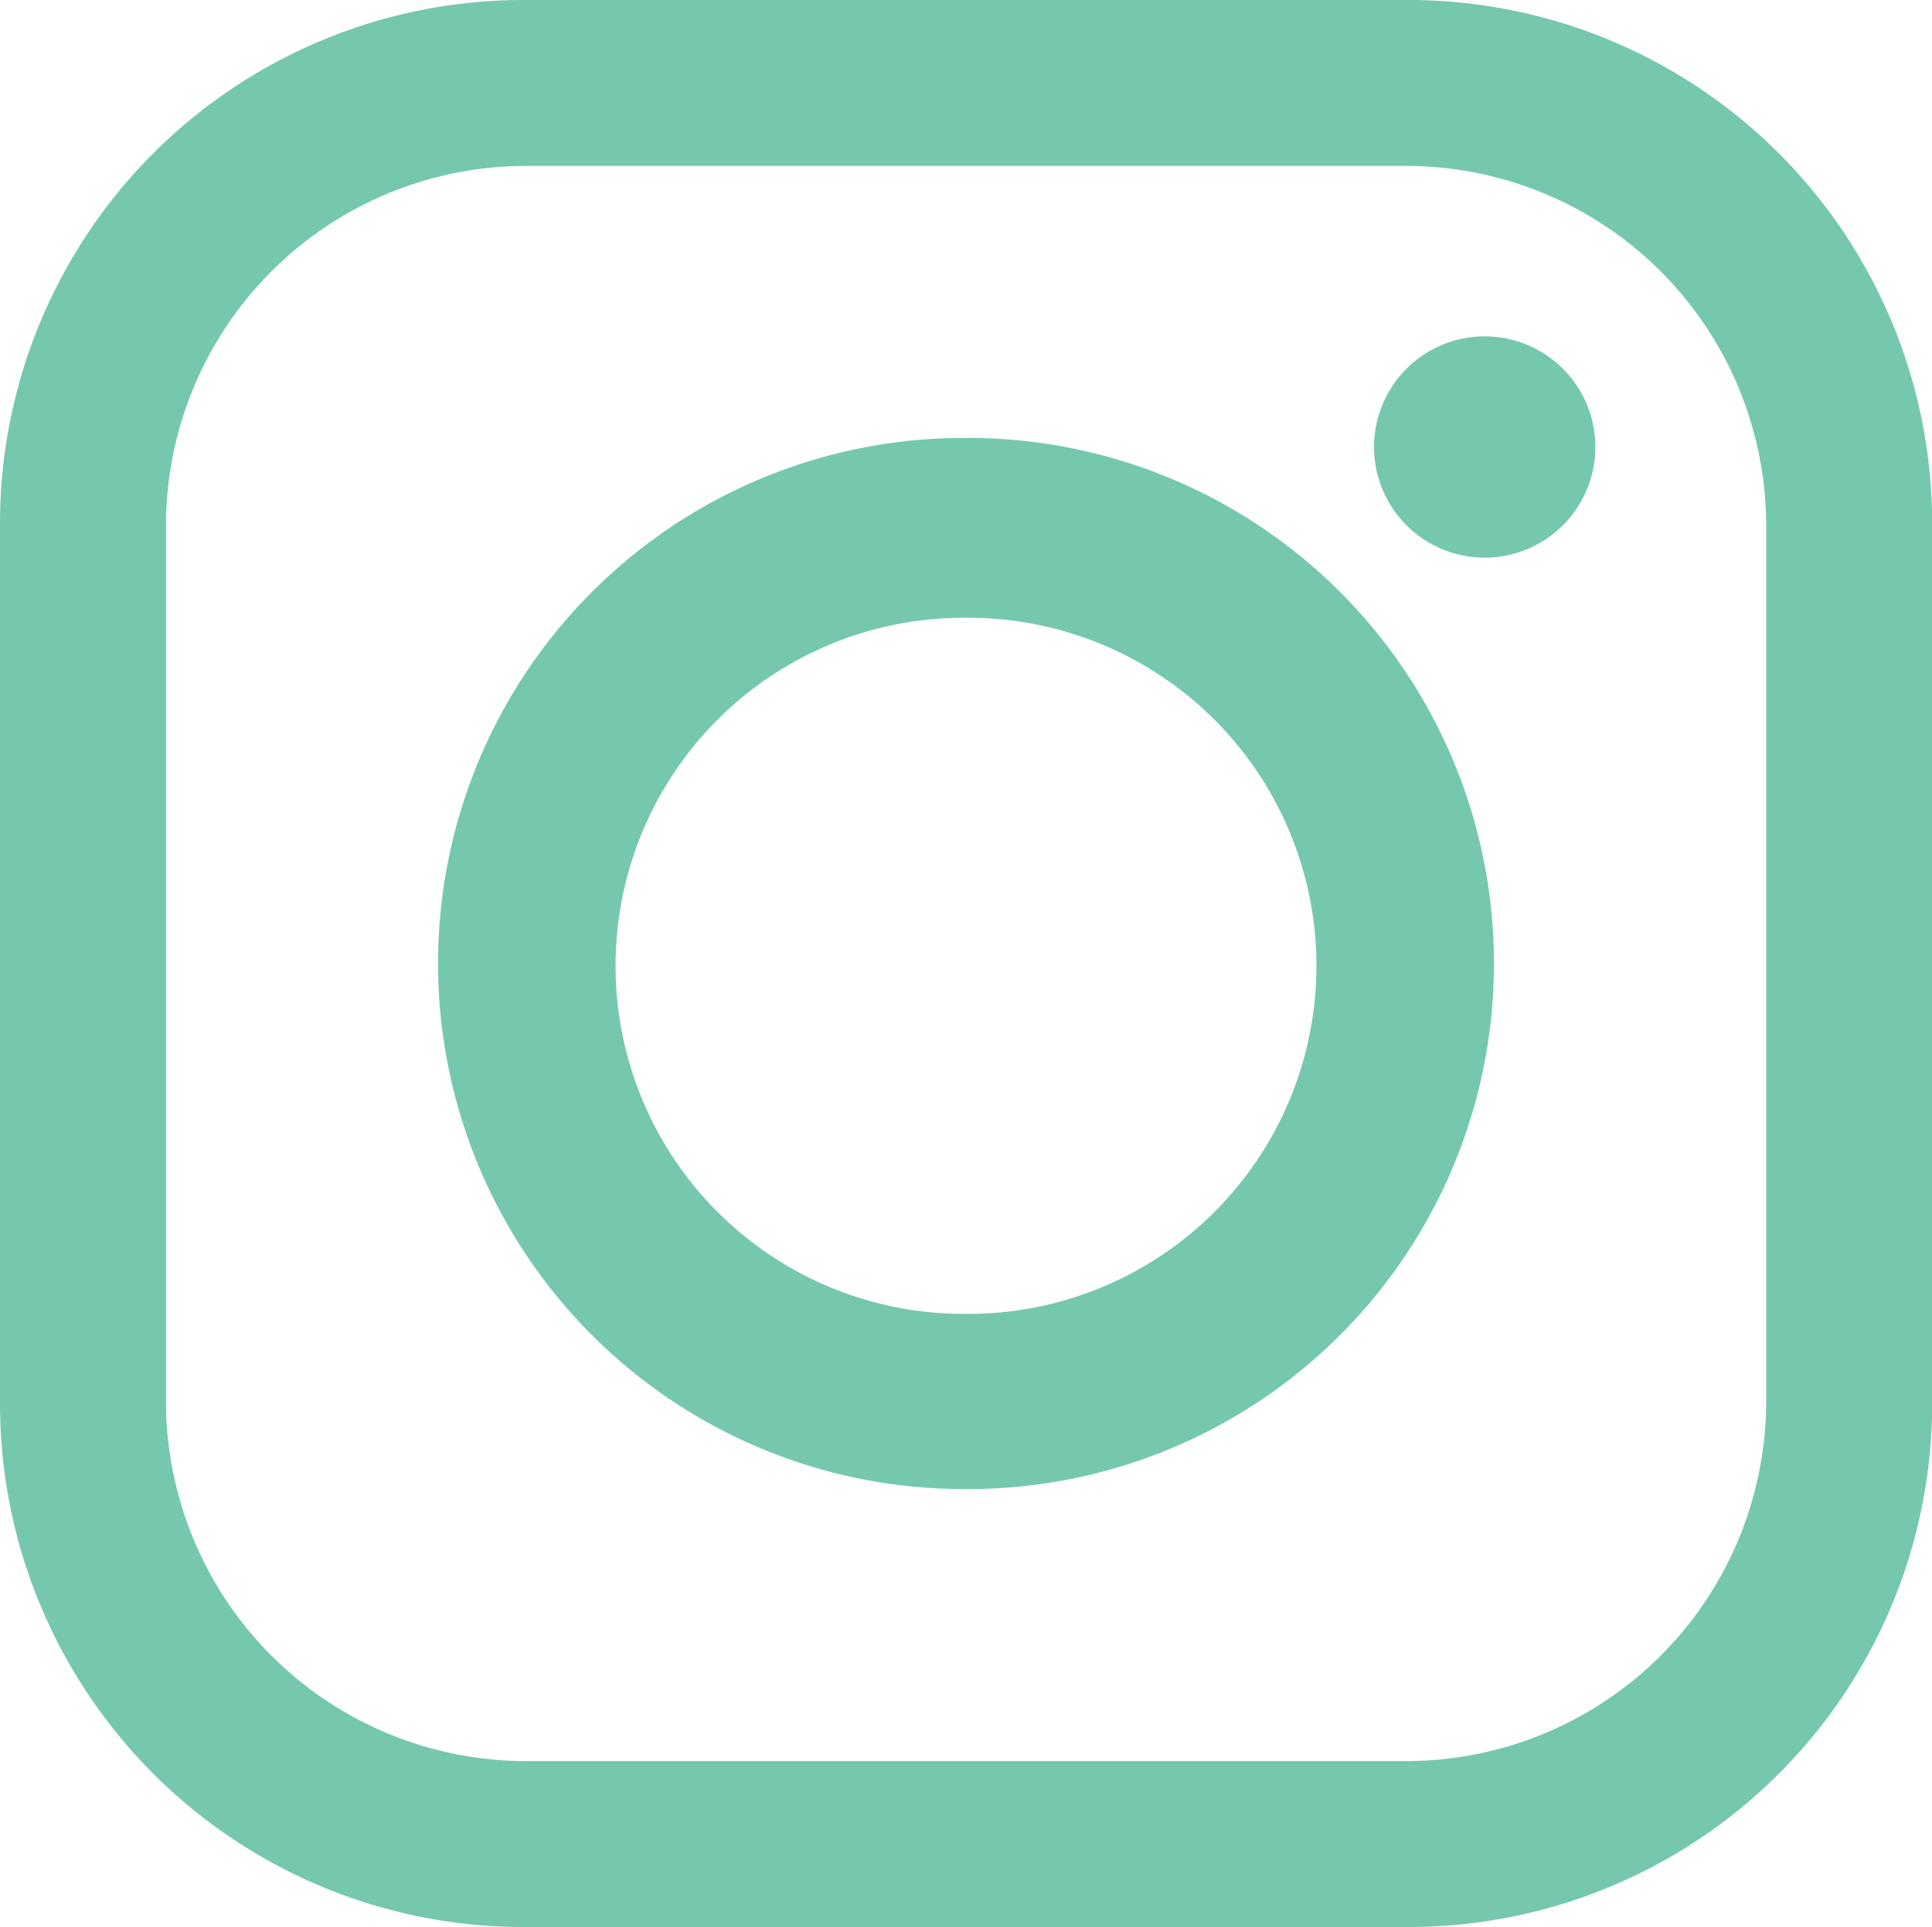 <svg xmlns="http://www.w3.org/2000/svg" xmlns:xlink="http://www.w3.org/1999/xlink" width="27.566" height="27.5" viewBox="0 0 27.566 27.5">
  <defs>
    <clipPath id="clip-path">
      <rect id="Rectangle_165" data-name="Rectangle 165" width="27.566" height="27.5" fill="#75c8ae"/>
    </clipPath>
  </defs>
  <g id="Group_638" data-name="Group 638" clip-path="url(#clip-path)">
    <path id="Path_76" data-name="Path 76" d="M7.434,0h12.7a7.469,7.469,0,0,1,7.434,7.434V20.066A7.469,7.469,0,0,1,20.132,27.5H7.434A7.469,7.469,0,0,1,0,20.066V7.434A7.469,7.469,0,0,1,7.434,0m13.75,4.8h0a1.579,1.579,0,1,1,0,3.158,1.579,1.579,0,1,1,0-3.158M13.75,6.25h.066a7.5,7.5,0,1,1,0,15H13.75a7.5,7.5,0,0,1,0-15m0,2.566h.066a4.967,4.967,0,0,1,0,9.934H13.75a4.967,4.967,0,0,1,0-9.934M7.5,2.368H20.066A5.138,5.138,0,0,1,25.2,7.5V20a5.138,5.138,0,0,1-5.132,5.132H7.5A5.138,5.138,0,0,1,2.368,20V7.5A5.138,5.138,0,0,1,7.5,2.368" fill="#75c8ae" fill-rule="evenodd"/>
  </g>
</svg>
